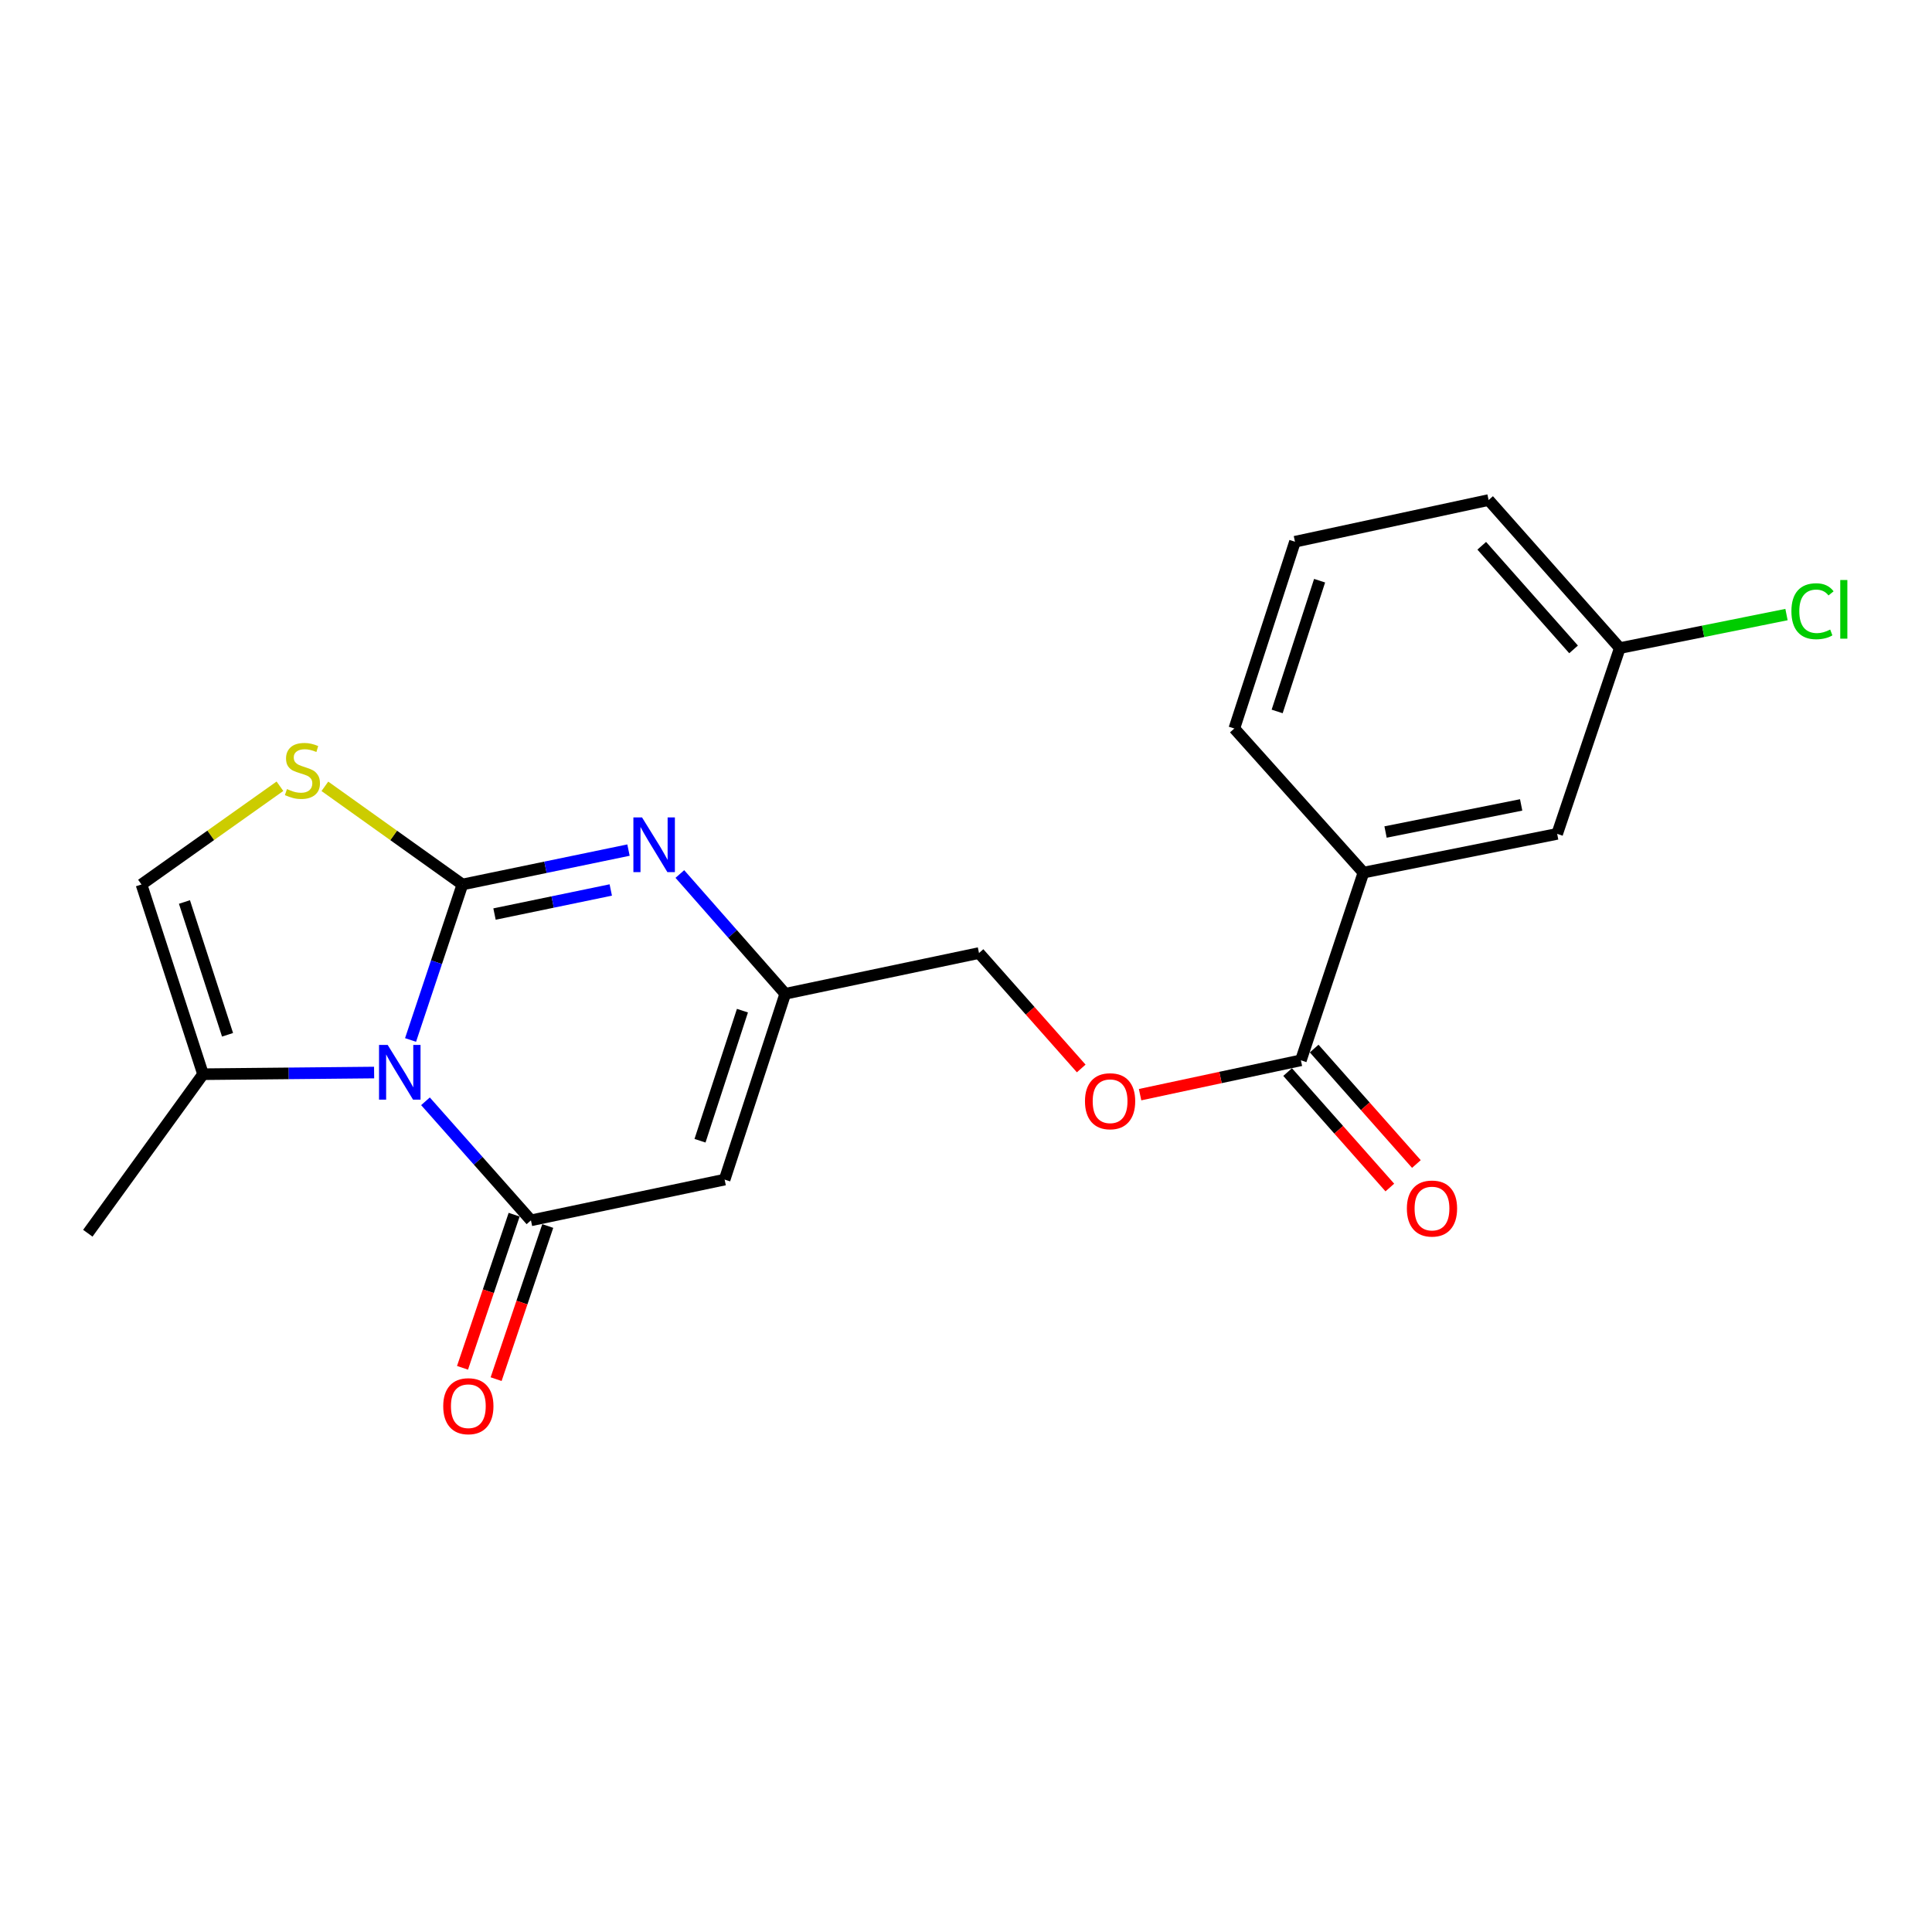 <?xml version='1.0' encoding='iso-8859-1'?>
<svg version='1.1' baseProfile='full'
              xmlns='http://www.w3.org/2000/svg'
                      xmlns:rdkit='http://www.rdkit.org/xml'
                      xmlns:xlink='http://www.w3.org/1999/xlink'
                  xml:space='preserve'
width='1000px' height='1000px' viewBox='0 0 1000 1000'>
<!-- END OF HEADER -->
<rect style='opacity:1.0;fill:#FFFFFF;stroke:none' width='1000' height='1000' x='0' y='0'> </rect>
<path class='bond-0' d='M 239.342,457.807 L 225.922,498.051' style='fill:none;fill-rule:evenodd;stroke:#000000;stroke-width:6px;stroke-linecap:butt;stroke-linejoin:miter;stroke-opacity:1' />
<path class='bond-0' d='M 225.922,498.051 L 212.502,538.294' style='fill:none;fill-rule:evenodd;stroke:#0000FF;stroke-width:6px;stroke-linecap:butt;stroke-linejoin:miter;stroke-opacity:1' />
<path class='bond-2' d='M 239.342,457.807 L 282.325,448.908' style='fill:none;fill-rule:evenodd;stroke:#000000;stroke-width:6px;stroke-linecap:butt;stroke-linejoin:miter;stroke-opacity:1' />
<path class='bond-2' d='M 282.325,448.908 L 325.307,440.008' style='fill:none;fill-rule:evenodd;stroke:#0000FF;stroke-width:6px;stroke-linecap:butt;stroke-linejoin:miter;stroke-opacity:1' />
<path class='bond-2' d='M 255.959,473.111 L 286.046,466.881' style='fill:none;fill-rule:evenodd;stroke:#000000;stroke-width:6px;stroke-linecap:butt;stroke-linejoin:miter;stroke-opacity:1' />
<path class='bond-2' d='M 286.046,466.881 L 316.134,460.652' style='fill:none;fill-rule:evenodd;stroke:#0000FF;stroke-width:6px;stroke-linecap:butt;stroke-linejoin:miter;stroke-opacity:1' />
<path class='bond-4' d='M 239.342,457.807 L 203.749,432.404' style='fill:none;fill-rule:evenodd;stroke:#000000;stroke-width:6px;stroke-linecap:butt;stroke-linejoin:miter;stroke-opacity:1' />
<path class='bond-4' d='M 203.749,432.404 L 168.155,407' style='fill:none;fill-rule:evenodd;stroke:#CCCC00;stroke-width:6px;stroke-linecap:butt;stroke-linejoin:miter;stroke-opacity:1' />
<path class='bond-1' d='M 220.225,570.028 L 247.522,600.838' style='fill:none;fill-rule:evenodd;stroke:#0000FF;stroke-width:6px;stroke-linecap:butt;stroke-linejoin:miter;stroke-opacity:1' />
<path class='bond-1' d='M 247.522,600.838 L 274.818,631.647' style='fill:none;fill-rule:evenodd;stroke:#000000;stroke-width:6px;stroke-linecap:butt;stroke-linejoin:miter;stroke-opacity:1' />
<path class='bond-6' d='M 193.64,555.145 L 149.369,555.575' style='fill:none;fill-rule:evenodd;stroke:#0000FF;stroke-width:6px;stroke-linecap:butt;stroke-linejoin:miter;stroke-opacity:1' />
<path class='bond-6' d='M 149.369,555.575 L 105.097,556.005' style='fill:none;fill-rule:evenodd;stroke:#000000;stroke-width:6px;stroke-linecap:butt;stroke-linejoin:miter;stroke-opacity:1' />
<path class='bond-10' d='M 266.122,628.715 L 252.76,668.347' style='fill:none;fill-rule:evenodd;stroke:#000000;stroke-width:6px;stroke-linecap:butt;stroke-linejoin:miter;stroke-opacity:1' />
<path class='bond-10' d='M 252.76,668.347 L 239.398,707.978' style='fill:none;fill-rule:evenodd;stroke:#FF0000;stroke-width:6px;stroke-linecap:butt;stroke-linejoin:miter;stroke-opacity:1' />
<path class='bond-10' d='M 283.515,634.58 L 270.153,674.211' style='fill:none;fill-rule:evenodd;stroke:#000000;stroke-width:6px;stroke-linecap:butt;stroke-linejoin:miter;stroke-opacity:1' />
<path class='bond-10' d='M 270.153,674.211 L 256.791,713.842' style='fill:none;fill-rule:evenodd;stroke:#FF0000;stroke-width:6px;stroke-linecap:butt;stroke-linejoin:miter;stroke-opacity:1' />
<path class='bond-22' d='M 274.818,631.647 L 375.066,610.56' style='fill:none;fill-rule:evenodd;stroke:#000000;stroke-width:6px;stroke-linecap:butt;stroke-linejoin:miter;stroke-opacity:1' />
<path class='bond-5' d='M 351.889,452.384 L 379.166,483.382' style='fill:none;fill-rule:evenodd;stroke:#0000FF;stroke-width:6px;stroke-linecap:butt;stroke-linejoin:miter;stroke-opacity:1' />
<path class='bond-5' d='M 379.166,483.382 L 406.443,514.381' style='fill:none;fill-rule:evenodd;stroke:#000000;stroke-width:6px;stroke-linecap:butt;stroke-linejoin:miter;stroke-opacity:1' />
<path class='bond-3' d='M 375.066,610.56 L 406.443,514.381' style='fill:none;fill-rule:evenodd;stroke:#000000;stroke-width:6px;stroke-linecap:butt;stroke-linejoin:miter;stroke-opacity:1' />
<path class='bond-3' d='M 362.323,590.44 L 384.286,523.115' style='fill:none;fill-rule:evenodd;stroke:#000000;stroke-width:6px;stroke-linecap:butt;stroke-linejoin:miter;stroke-opacity:1' />
<path class='bond-7' d='M 144.898,406.959 L 109.065,432.383' style='fill:none;fill-rule:evenodd;stroke:#CCCC00;stroke-width:6px;stroke-linecap:butt;stroke-linejoin:miter;stroke-opacity:1' />
<path class='bond-7' d='M 109.065,432.383 L 73.231,457.807' style='fill:none;fill-rule:evenodd;stroke:#000000;stroke-width:6px;stroke-linecap:butt;stroke-linejoin:miter;stroke-opacity:1' />
<path class='bond-14' d='M 406.443,514.381 L 506.731,493.293' style='fill:none;fill-rule:evenodd;stroke:#000000;stroke-width:6px;stroke-linecap:butt;stroke-linejoin:miter;stroke-opacity:1' />
<path class='bond-17' d='M 105.097,556.005 L 45.455,638.316' style='fill:none;fill-rule:evenodd;stroke:#000000;stroke-width:6px;stroke-linecap:butt;stroke-linejoin:miter;stroke-opacity:1' />
<path class='bond-21' d='M 105.097,556.005 L 73.231,457.807' style='fill:none;fill-rule:evenodd;stroke:#000000;stroke-width:6px;stroke-linecap:butt;stroke-linejoin:miter;stroke-opacity:1' />
<path class='bond-21' d='M 117.776,535.61 L 95.47,466.871' style='fill:none;fill-rule:evenodd;stroke:#000000;stroke-width:6px;stroke-linecap:butt;stroke-linejoin:miter;stroke-opacity:1' />
<path class='bond-8' d='M 673.342,548.816 L 631.725,557.707' style='fill:none;fill-rule:evenodd;stroke:#000000;stroke-width:6px;stroke-linecap:butt;stroke-linejoin:miter;stroke-opacity:1' />
<path class='bond-8' d='M 631.725,557.707 L 590.107,566.598' style='fill:none;fill-rule:evenodd;stroke:#FF0000;stroke-width:6px;stroke-linecap:butt;stroke-linejoin:miter;stroke-opacity:1' />
<path class='bond-9' d='M 673.342,548.816 L 705.718,451.658' style='fill:none;fill-rule:evenodd;stroke:#000000;stroke-width:6px;stroke-linecap:butt;stroke-linejoin:miter;stroke-opacity:1' />
<path class='bond-13' d='M 666.47,554.9 L 692.925,584.781' style='fill:none;fill-rule:evenodd;stroke:#000000;stroke-width:6px;stroke-linecap:butt;stroke-linejoin:miter;stroke-opacity:1' />
<path class='bond-13' d='M 692.925,584.781 L 719.379,614.662' style='fill:none;fill-rule:evenodd;stroke:#FF0000;stroke-width:6px;stroke-linecap:butt;stroke-linejoin:miter;stroke-opacity:1' />
<path class='bond-13' d='M 680.213,542.733 L 706.668,572.614' style='fill:none;fill-rule:evenodd;stroke:#000000;stroke-width:6px;stroke-linecap:butt;stroke-linejoin:miter;stroke-opacity:1' />
<path class='bond-13' d='M 706.668,572.614 L 733.122,602.495' style='fill:none;fill-rule:evenodd;stroke:#FF0000;stroke-width:6px;stroke-linecap:butt;stroke-linejoin:miter;stroke-opacity:1' />
<path class='bond-12' d='M 705.718,451.658 L 805.986,431.611' style='fill:none;fill-rule:evenodd;stroke:#000000;stroke-width:6px;stroke-linecap:butt;stroke-linejoin:miter;stroke-opacity:1' />
<path class='bond-12' d='M 717.159,430.653 L 787.347,416.619' style='fill:none;fill-rule:evenodd;stroke:#000000;stroke-width:6px;stroke-linecap:butt;stroke-linejoin:miter;stroke-opacity:1' />
<path class='bond-18' d='M 705.718,451.658 L 638.886,377.077' style='fill:none;fill-rule:evenodd;stroke:#000000;stroke-width:6px;stroke-linecap:butt;stroke-linejoin:miter;stroke-opacity:1' />
<path class='bond-11' d='M 559.636,553.036 L 533.184,523.164' style='fill:none;fill-rule:evenodd;stroke:#FF0000;stroke-width:6px;stroke-linecap:butt;stroke-linejoin:miter;stroke-opacity:1' />
<path class='bond-11' d='M 533.184,523.164 L 506.731,493.293' style='fill:none;fill-rule:evenodd;stroke:#000000;stroke-width:6px;stroke-linecap:butt;stroke-linejoin:miter;stroke-opacity:1' />
<path class='bond-15' d='M 805.986,431.611 L 838.403,335.442' style='fill:none;fill-rule:evenodd;stroke:#000000;stroke-width:6px;stroke-linecap:butt;stroke-linejoin:miter;stroke-opacity:1' />
<path class='bond-16' d='M 838.403,335.442 L 881.545,326.771' style='fill:none;fill-rule:evenodd;stroke:#000000;stroke-width:6px;stroke-linecap:butt;stroke-linejoin:miter;stroke-opacity:1' />
<path class='bond-16' d='M 881.545,326.771 L 924.687,318.1' style='fill:none;fill-rule:evenodd;stroke:#00CC00;stroke-width:6px;stroke-linecap:butt;stroke-linejoin:miter;stroke-opacity:1' />
<path class='bond-23' d='M 838.403,335.442 L 770.5,258.821' style='fill:none;fill-rule:evenodd;stroke:#000000;stroke-width:6px;stroke-linecap:butt;stroke-linejoin:miter;stroke-opacity:1' />
<path class='bond-23' d='M 814.48,336.122 L 766.949,282.487' style='fill:none;fill-rule:evenodd;stroke:#000000;stroke-width:6px;stroke-linecap:butt;stroke-linejoin:miter;stroke-opacity:1' />
<path class='bond-19' d='M 638.886,377.077 L 670.273,280.398' style='fill:none;fill-rule:evenodd;stroke:#000000;stroke-width:6px;stroke-linecap:butt;stroke-linejoin:miter;stroke-opacity:1' />
<path class='bond-19' d='M 661.052,368.242 L 683.022,300.567' style='fill:none;fill-rule:evenodd;stroke:#000000;stroke-width:6px;stroke-linecap:butt;stroke-linejoin:miter;stroke-opacity:1' />
<path class='bond-20' d='M 670.273,280.398 L 770.5,258.821' style='fill:none;fill-rule:evenodd;stroke:#000000;stroke-width:6px;stroke-linecap:butt;stroke-linejoin:miter;stroke-opacity:1' />
<path  class='atom-1' d='M 200.666 540.856
L 209.946 555.856
Q 210.866 557.336, 212.346 560.016
Q 213.826 562.696, 213.906 562.856
L 213.906 540.856
L 217.666 540.856
L 217.666 569.176
L 213.786 569.176
L 203.826 552.776
Q 202.666 550.856, 201.426 548.656
Q 200.226 546.456, 199.866 545.776
L 199.866 569.176
L 196.186 569.176
L 196.186 540.856
L 200.666 540.856
' fill='#0000FF'/>
<path  class='atom-3' d='M 332.321 423.1
L 341.601 438.1
Q 342.521 439.58, 344.001 442.26
Q 345.481 444.94, 345.561 445.1
L 345.561 423.1
L 349.321 423.1
L 349.321 451.42
L 345.441 451.42
L 335.481 435.02
Q 334.321 433.1, 333.081 430.9
Q 331.881 428.7, 331.521 428.02
L 331.521 451.42
L 327.841 451.42
L 327.841 423.1
L 332.321 423.1
' fill='#0000FF'/>
<path  class='atom-5' d='M 148.532 408.425
Q 148.852 408.545, 150.172 409.105
Q 151.492 409.665, 152.932 410.025
Q 154.412 410.345, 155.852 410.345
Q 158.532 410.345, 160.092 409.065
Q 161.652 407.745, 161.652 405.465
Q 161.652 403.905, 160.852 402.945
Q 160.092 401.985, 158.892 401.465
Q 157.692 400.945, 155.692 400.345
Q 153.172 399.585, 151.652 398.865
Q 150.172 398.145, 149.092 396.625
Q 148.052 395.105, 148.052 392.545
Q 148.052 388.985, 150.452 386.785
Q 152.892 384.585, 157.692 384.585
Q 160.972 384.585, 164.692 386.145
L 163.772 389.225
Q 160.372 387.825, 157.812 387.825
Q 155.052 387.825, 153.532 388.985
Q 152.012 390.105, 152.052 392.065
Q 152.052 393.585, 152.812 394.505
Q 153.612 395.425, 154.732 395.945
Q 155.892 396.465, 157.812 397.065
Q 160.372 397.865, 161.892 398.665
Q 163.412 399.465, 164.492 401.105
Q 165.612 402.705, 165.612 405.465
Q 165.612 409.385, 162.972 411.505
Q 160.372 413.585, 156.012 413.585
Q 153.492 413.585, 151.572 413.025
Q 149.692 412.505, 147.452 411.585
L 148.532 408.425
' fill='#CCCC00'/>
<path  class='atom-11' d='M 229.412 727.845
Q 229.412 721.045, 232.772 717.245
Q 236.132 713.445, 242.412 713.445
Q 248.692 713.445, 252.052 717.245
Q 255.412 721.045, 255.412 727.845
Q 255.412 734.725, 252.012 738.645
Q 248.612 742.525, 242.412 742.525
Q 236.172 742.525, 232.772 738.645
Q 229.412 734.765, 229.412 727.845
M 242.412 739.325
Q 246.732 739.325, 249.052 736.445
Q 251.412 733.525, 251.412 727.845
Q 251.412 722.285, 249.052 719.485
Q 246.732 716.645, 242.412 716.645
Q 238.092 716.645, 235.732 719.445
Q 233.412 722.245, 233.412 727.845
Q 233.412 733.565, 235.732 736.445
Q 238.092 739.325, 242.412 739.325
' fill='#FF0000'/>
<path  class='atom-12' d='M 561.583 569.994
Q 561.583 563.194, 564.943 559.394
Q 568.303 555.594, 574.583 555.594
Q 580.863 555.594, 584.223 559.394
Q 587.583 563.194, 587.583 569.994
Q 587.583 576.874, 584.183 580.794
Q 580.783 584.674, 574.583 584.674
Q 568.343 584.674, 564.943 580.794
Q 561.583 576.914, 561.583 569.994
M 574.583 581.474
Q 578.903 581.474, 581.223 578.594
Q 583.583 575.674, 583.583 569.994
Q 583.583 564.434, 581.223 561.634
Q 578.903 558.794, 574.583 558.794
Q 570.263 558.794, 567.903 561.594
Q 565.583 564.394, 565.583 569.994
Q 565.583 575.714, 567.903 578.594
Q 570.263 581.474, 574.583 581.474
' fill='#FF0000'/>
<path  class='atom-14' d='M 728.193 625.538
Q 728.193 618.738, 731.553 614.938
Q 734.913 611.138, 741.193 611.138
Q 747.473 611.138, 750.833 614.938
Q 754.193 618.738, 754.193 625.538
Q 754.193 632.418, 750.793 636.338
Q 747.393 640.218, 741.193 640.218
Q 734.953 640.218, 731.553 636.338
Q 728.193 632.458, 728.193 625.538
M 741.193 637.018
Q 745.513 637.018, 747.833 634.138
Q 750.193 631.218, 750.193 625.538
Q 750.193 619.978, 747.833 617.178
Q 745.513 614.338, 741.193 614.338
Q 736.873 614.338, 734.513 617.138
Q 732.193 619.938, 732.193 625.538
Q 732.193 631.258, 734.513 634.138
Q 736.873 637.018, 741.193 637.018
' fill='#FF0000'/>
<path  class='atom-17' d='M 927.231 316.374
Q 927.231 309.334, 930.511 305.654
Q 933.831 301.934, 940.111 301.934
Q 945.951 301.934, 949.071 306.054
L 946.431 308.214
Q 944.151 305.214, 940.111 305.214
Q 935.831 305.214, 933.551 308.094
Q 931.311 310.934, 931.311 316.374
Q 931.311 321.974, 933.631 324.854
Q 935.991 327.734, 940.551 327.734
Q 943.671 327.734, 947.311 325.854
L 948.431 328.854
Q 946.951 329.814, 944.711 330.374
Q 942.471 330.934, 939.991 330.934
Q 933.831 330.934, 930.511 327.174
Q 927.231 323.414, 927.231 316.374
' fill='#00CC00'/>
<path  class='atom-17' d='M 952.511 300.214
L 956.191 300.214
L 956.191 330.574
L 952.511 330.574
L 952.511 300.214
' fill='#00CC00'/>
</svg>
